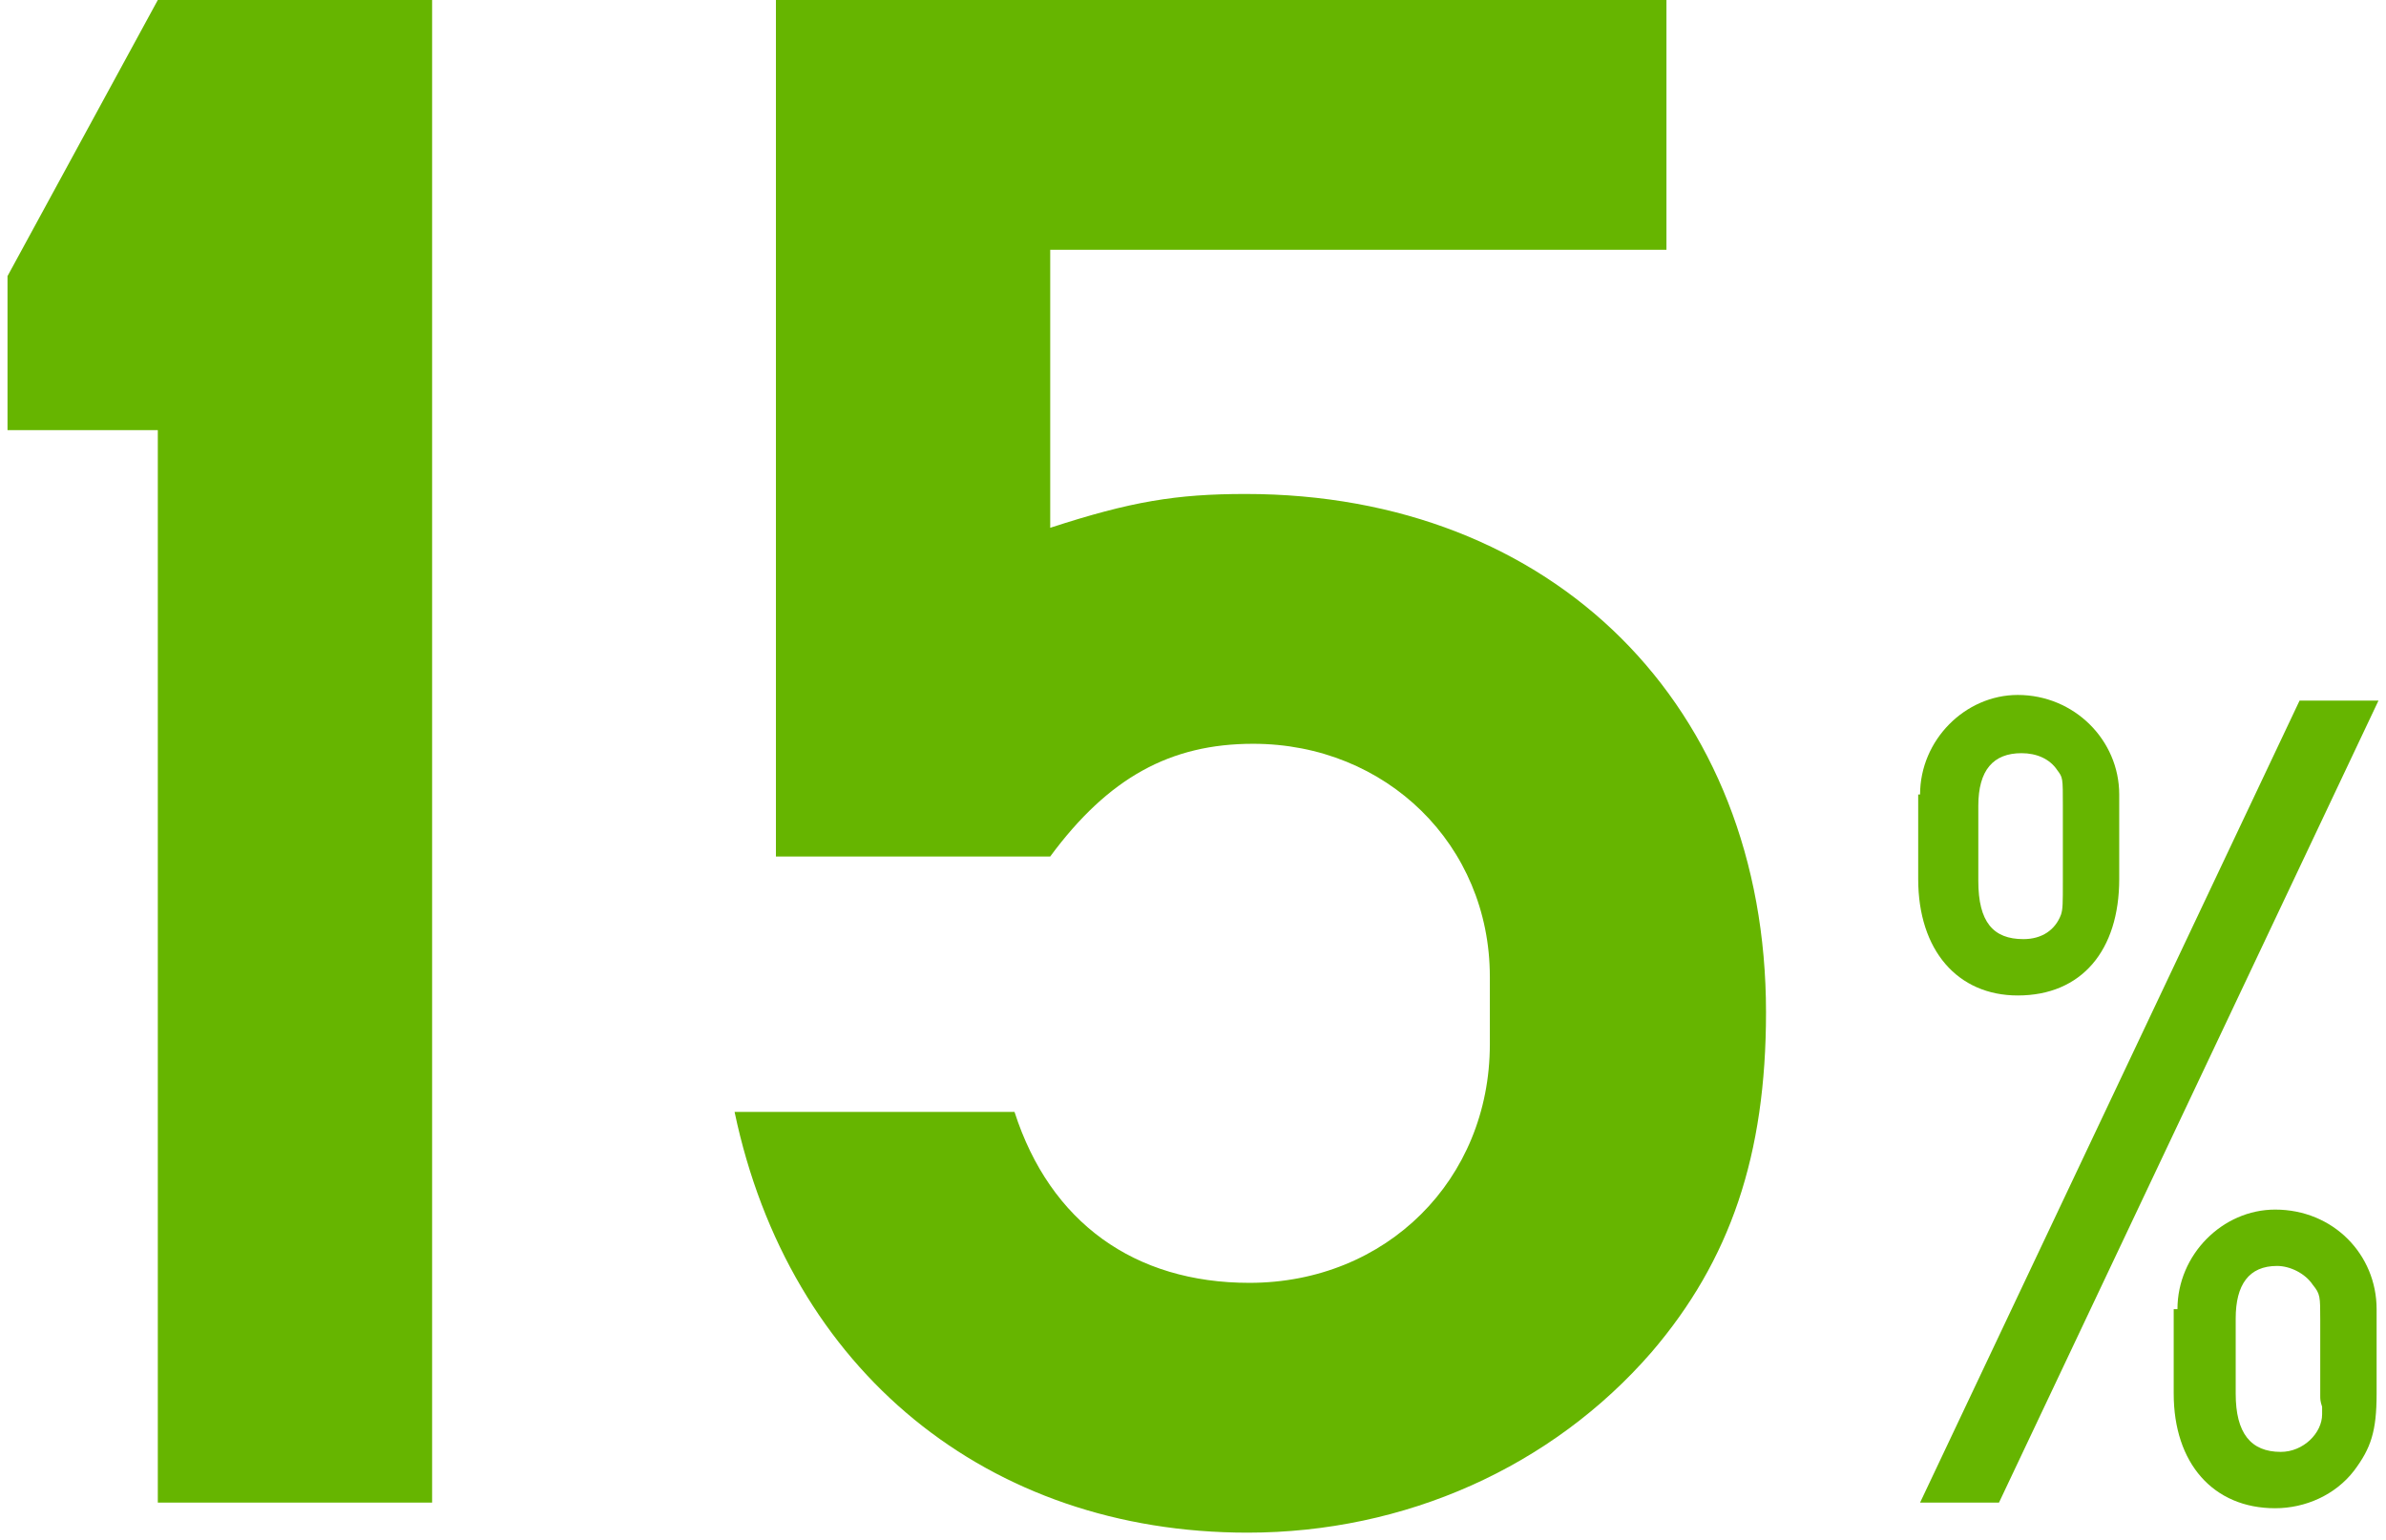 <?xml version="1.0" encoding="utf-8"?>
<!-- Generator: Adobe Illustrator 24.0.1, SVG Export Plug-In . SVG Version: 6.00 Build 0)  -->
<svg version="1.1" id="レイヤー_1" xmlns="http://www.w3.org/2000/svg" xmlns:xlink="http://www.w3.org/1999/xlink" x="0px"
	 y="0px" width="127px" height="82px" viewBox="0 0 127 82" style="enable-background:new 0 0 127 82;" xml:space="preserve">
<style type="text/css">
	.st0{enable-background:new    ;}
	.st1{fill:#66B500;}
</style>
<g class="st0">
	<path class="st1" d="M23.1,80H8.4V22.9h-8v-8.2L8.4,0h14.6V80z"/>
	<path class="st1" d="M55.9,28.1c4.3-1.4,6.7-1.8,10.4-1.8C82.7,26.3,94,37.6,94,53.9c0,7.6-1.9,13.2-6.1,18.1
		c-5.3,6.1-13.1,9.6-21.5,9.6C52.6,81.6,42,73,39.1,59.2H54c1.9,5.9,6.4,9.1,12.5,9.1c7.3,0,12.8-5.5,12.8-12.7V52
		c0-7-5.5-12.4-12.6-12.4c-4.4,0-7.7,1.8-10.8,6H41.3V0h47.4v13.3H55.9V28.1z"/>
</g>
<g class="st0">
	<path class="st1" d="M102.2,42.3c0-2.9,2.4-5.3,5.2-5.3c3,0,5.4,2.4,5.4,5.3v4.5c0,3.8-2,6.2-5.4,6.2c-3.2,0-5.3-2.4-5.3-6.2V42.3z
		 M106.4,80h-4.2l20.2-42.7h4.2L106.4,80z M109.8,42.9c0-1.5,0-1.5-0.3-1.9c-0.4-0.6-1.1-0.9-1.9-0.9c-1.5,0-2.3,0.9-2.3,2.8v4
		c0,2.2,0.8,3.1,2.4,3.1c1,0,1.7-0.5,2-1.3c0.1-0.3,0.1-0.6,0.1-1.8V42.9z M115.9,69.7c0-2.9,2.4-5.3,5.2-5.3c3.1,0,5.4,2.4,5.4,5.3
		v4.5c0,2-0.3,2.9-1.2,4.1c-1,1.3-2.6,2-4.2,2c-3.3,0-5.4-2.4-5.4-6.1V69.7z M123.5,70.3c0-1.3,0-1.4-0.4-1.9c-0.4-0.6-1.2-1-1.9-1
		c-1.5,0-2.2,1-2.2,2.8v4c0,2.1,0.8,3.1,2.4,3.1c1.2,0,2.2-1,2.2-2v-0.4c-0.1-0.3-0.1-0.4-0.1-0.6V70.3z"/>
</g>
</svg>
